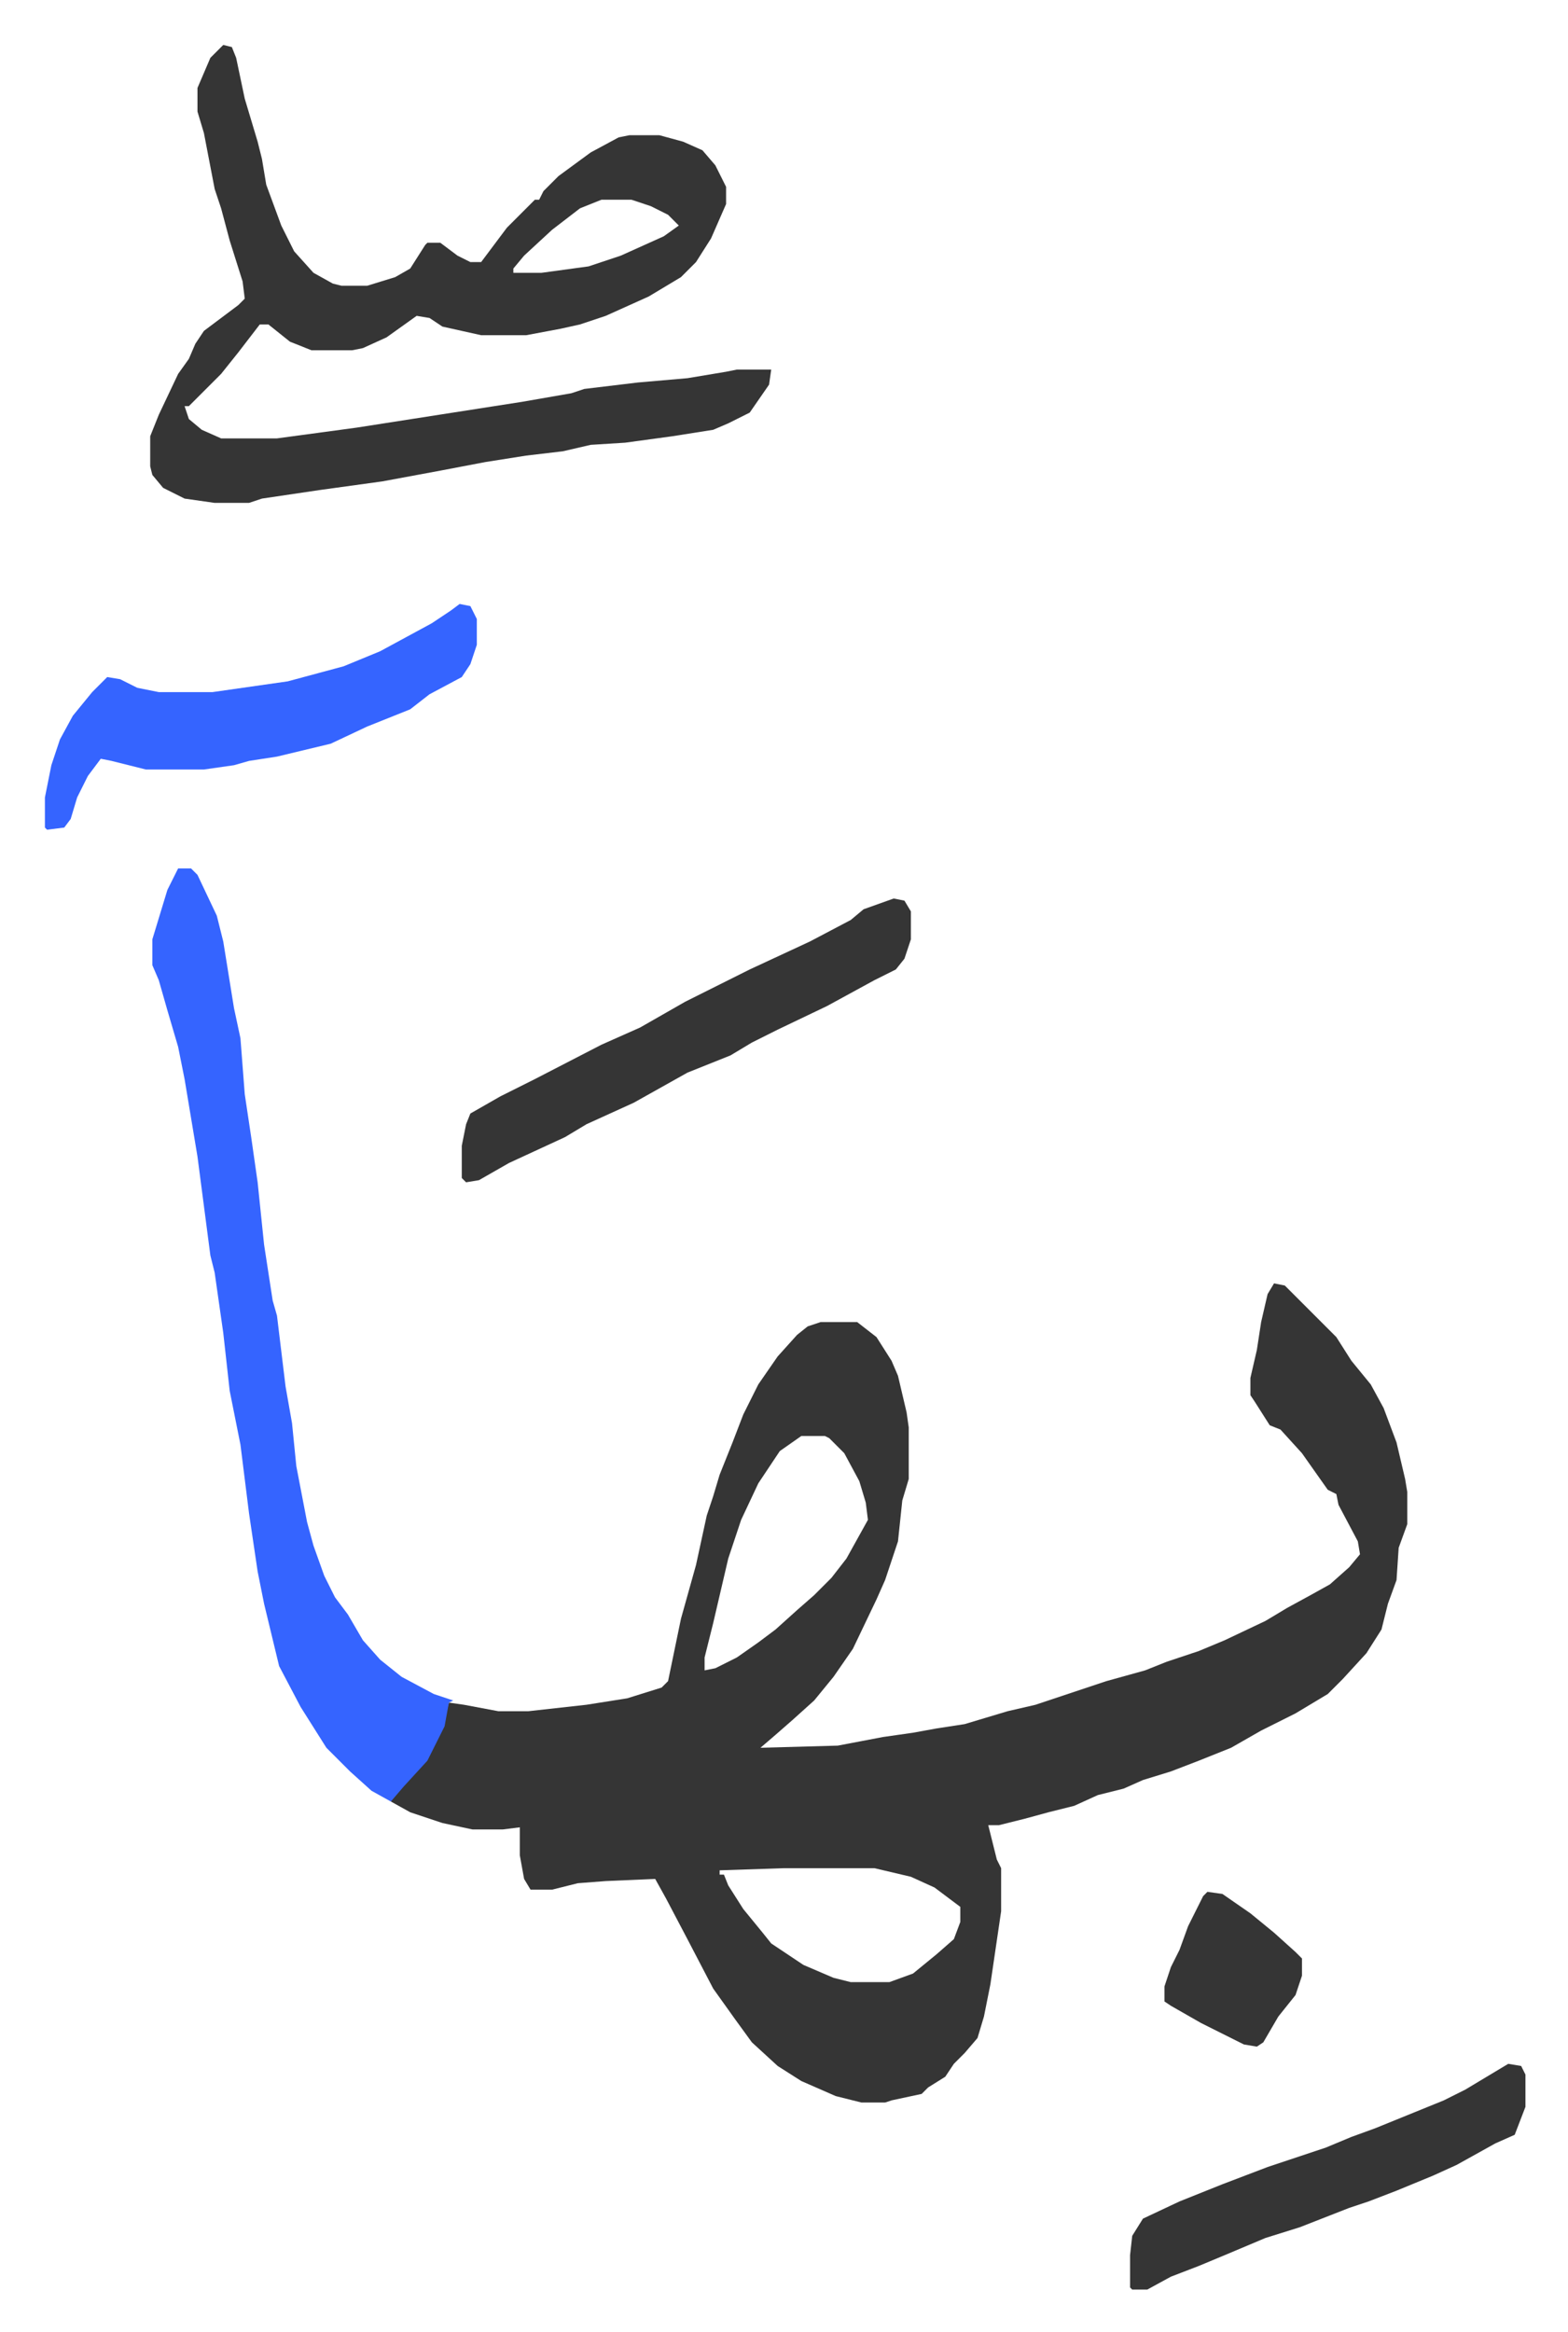 <svg xmlns="http://www.w3.org/2000/svg" viewBox="-20.9 89.1 729.7 1084.7">
    <path fill="#353535" id="rule_normal" d="m572 686 5 1 24 24 7 11 9 11 6 11 6 16 4 17 1 6v15l-4 11-1 15-4 11-3 12-7 11-11 12-7 7-15 9-16 8-14 8-15 6-13 5-13 4-9 4-12 3-11 5-12 3-11 3-12 3h-5l4 16 2 4v20l-5 34-3 15-3 10-6 7-5 5-4 6-8 5-3 3-14 3-3 1h-11l-12-3-16-7-11-7-12-11-8-11-10-14-12-23-10-19-5-9-23 1-13 1-12 3h-10l-3-5-2-11v-13l-8 1h-14l-14-3-15-5-9-5 2-4 11-11 8-13 4-11 2-7 7 1 16 3h14l27-3 19-3 16-5 3-3 6-29 7-25 5-23 3-9 3-10 6-15 5-13 7-14 9-13 9-10 5-4 6-2h17l9 7 7 11 3 7 4 17 1 7v24l-3 10-2 19-6 18-4 9-11 23-9 13-9 11-10 9-8 7-7 6 36-1 21-4 14-2 11-2 13-2 20-6 13-3 12-4 21-7 18-5 10-4 15-5 12-5 19-9 10-6 11-6 9-5 9-8 5-6-1-6-9-17-1-5-4-2-12-17-10-11-5-2-7-11-2-3v-8l3-13 2-13 3-13zm-220 71-10 7-10 15-8 17-6 18-7 30-4 16v6l5-1 10-5 10-7 8-6 10-9 8-7 8-8 7-9 10-18-1-8-3-10-7-13-7-7-2-1zm-8 201-30 1v2h2l2 5 7 11 9 11 4 5 15 10 14 6 8 2h18l11-4 11-9 8-7 3-8v-7l-12-9-11-5-17-4zM83 110l4 1 2 5 4 19 6 20 2 8 2 12 7 19 6 12 9 10 9 5 4 1h12l13-4 7-4 7-11 1-1h6l8 6 6 3h5l12-16 13-13h2l2-4 7-7 15-11 13-7 5-1h14l11 3 9 4 6 7 5 10v8l-7 16-7 11-7 7-15 9-20 9-12 4-9 2-16 3h-21l-18-4-6-4-6-1-14 10-11 5-5 1h-19l-10-4-10-8h-4l-10 13-8 10-15 15h-2l2 6 6 5 9 4h26l37-5 77-12 23-4 6-2 25-3 23-2 18-3 5-1h16l-1 7-9 13-10 5-7 3-19 3-22 3-16 1-13 3-17 2-19 3-21 4-27 5-29 4-27 4-6 2H79l-14-2-10-5-5-6-1-4v-14l4-10 9-19 5-7 3-7 4-6 16-12 3-3-1-8-6-19-4-15-3-9-5-26-3-10v-11l6-14zm176 72-10 4-13 10-13 12-5 6v2h13l22-3 15-5 20-9 7-5-5-5-8-4-9-3z"/>
    <path fill="#3564ff" id="rule_madd_obligatory_4_5_vowels" d="M62 493h6l3 3 9 19 3 12 5 31 3 14 2 26 3 20 3 21 3 29 4 26 2 7 4 33 3 17 2 20 5 26 3 11 5 14 5 10 6 8 7 12 8 9 10 8 15 8 9 3-2 1-2 11-8 16-11 12-6 7-9-5-10-9-11-11-12-19-10-19-7-29-3-15-4-27-4-32-5-25-3-27-4-28-2-8-6-46-6-36-3-15-5-17-4-14-3-7v-12l7-23z"/>
    <path fill="#353535" id="rule_normal" d="m395 507 5 1 3 5v13l-3 9-4 5-10 5-22 12-23 11-12 6-10 6-20 8-25 14-22 10-10 6-26 12-14 8-6 1-2-2v-15l2-10 2-5 14-8 16-8 31-16 18-8 21-12 30-15 28-13 19-10 6-5z"/>
    <path fill="#3564ff" id="rule_madd_obligatory_4_5_vowels" d="m193 370 5 1 3 6v12l-3 9-4 6-15 8-9 7-20 8-17 8-25 6-13 2-7 2-14 2H47l-16-4-5-1-6 8-5 10-3 10-3 4-8 1-1-1v-14l3-15 4-12 6-11 9-11 7-7 6 1 8 4 10 2h25l35-5 26-7 17-7 24-13 9-6z"/>
    <path fill="#353535" id="rule_normal" d="m681 1049 6 1 2 4v15l-5 13-9 4-18 10-11 5-17 7-13 5-9 3-23 9-16 5-19 8-12 5-13 5-11 6h-7l-1-1v-15l1-9 5-8 17-8 20-8 21-8 27-9 12-5 11-4 32-13 10-5 15-9zm-140-80 7 1 13 9 11 9 10 9 3 3v8l-3 9-8 10-7 12-3 2-6-1-20-10-14-8-3-2v-7l3-9 4-8 4-11 7-14z"/>
</svg>
